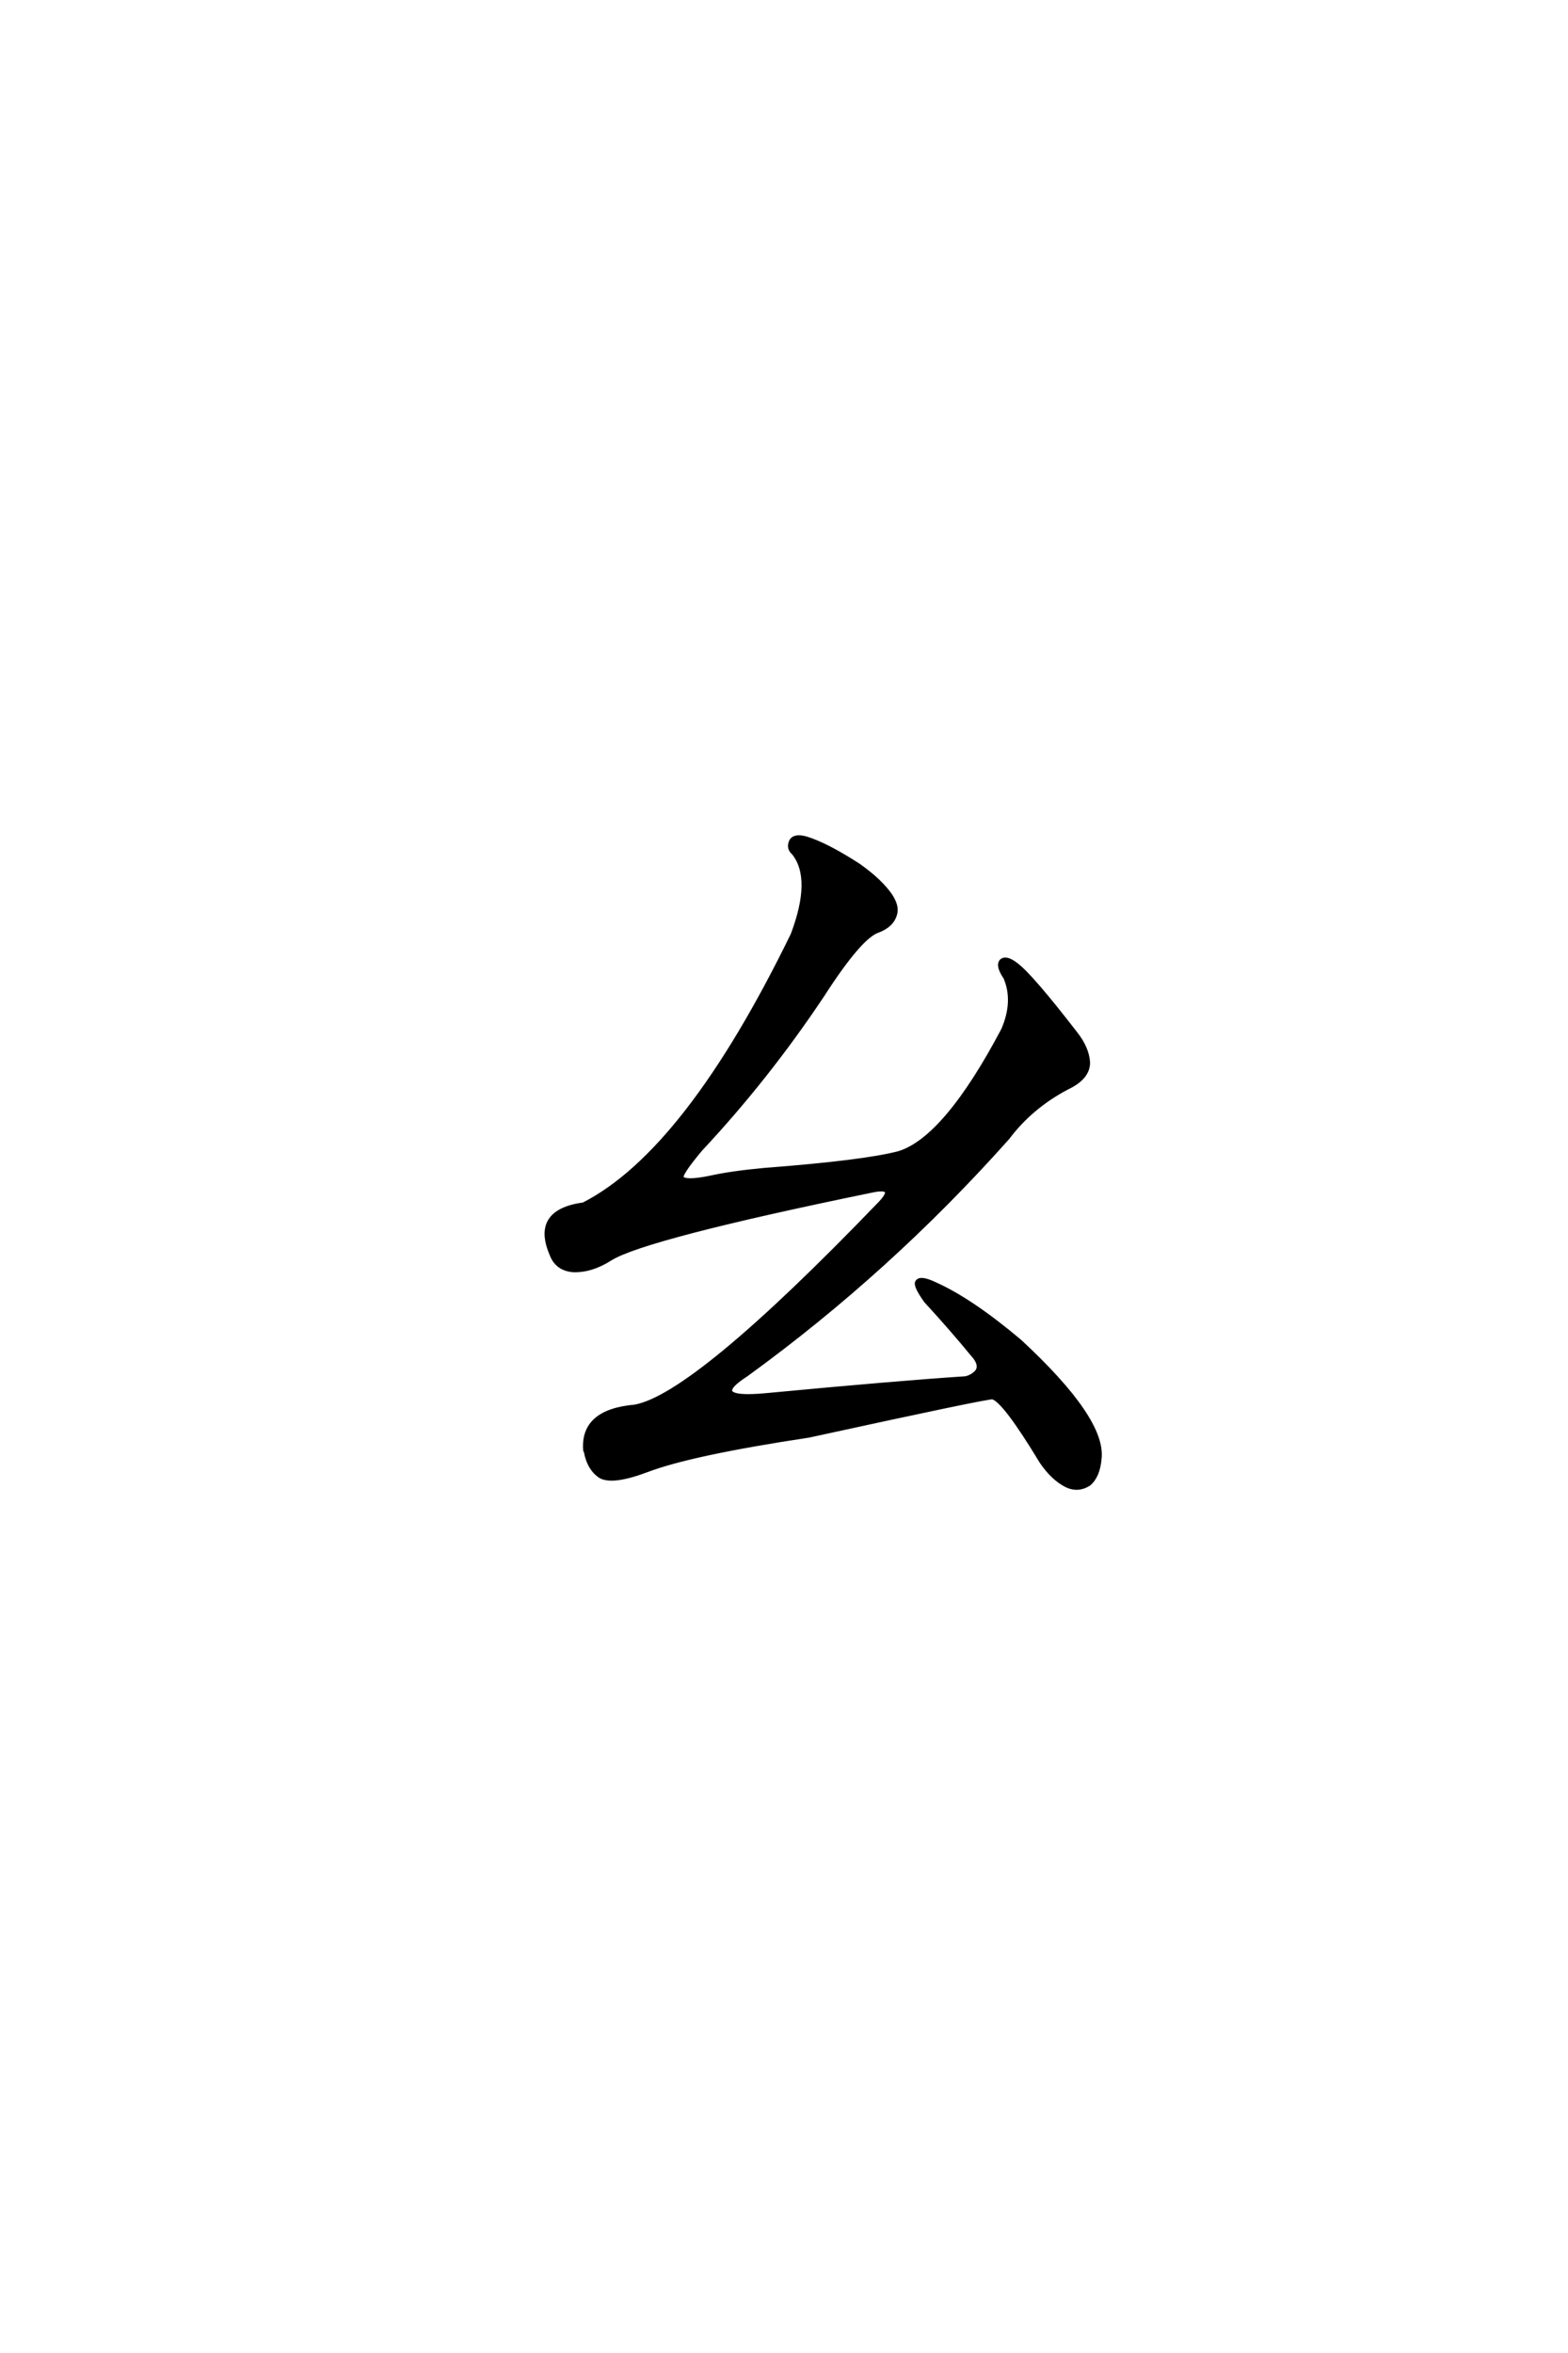 <?xml version='1.0' encoding='UTF-8'?>
<!DOCTYPE svg PUBLIC "-//W3C//DTD SVG 1.0//EN"
"http://www.w3.org/TR/2001/REC-SVG-20010904/DTD/svg10.dtd">

<svg xmlns='http://www.w3.org/2000/svg' version='1.0' width='40.0' height='60.0'>

 <g transform='scale(0.1 -0.1) translate(110.0 -370.0)'>
  <path d='M114.062 62.703
Q119.141 67.781 112.5 66.406
Q54.5 54.5 45.703 49.031
Q40.828 45.906 36.141 46.094
Q32.031 46.484 30.672 50.203
Q25.984 61.141 38.875 62.891
Q65.234 76.375 92.188 131.641
Q97.656 146.094 92.391 152.547
Q91.016 153.719 91.797 155.469
Q92.578 157.031 95.516 156.25
Q100.781 154.688 109.188 149.219
Q114.656 145.312 117.188 141.609
Q118.953 138.875 118.359 136.922
Q117.578 133.984 113.875 132.625
Q109.375 131.062 99.812 116.219
Q85.75 95.125 68.75 76.953
Q63.672 70.906 63.875 69.734
Q64.656 68.359 71.297 69.734
Q76.562 70.906 84.969 71.688
Q110.547 73.641 119.344 75.984
Q131.25 79.688 145.906 107.422
Q149.031 114.656 146.484 120.703
Q144.344 123.828 145.516 125
Q146.688 125.984 149.219 124.031
Q152.938 121.297 164.266 106.641
Q167.391 102.734 167.578 99.031
Q167.578 95.125 162.109 92.578
Q152.938 87.703 147.078 79.891
Q116.797 45.906 80.469 19.531
Q75.594 16.406 76.375 15.047
Q77.344 13.484 85.547 14.266
Q118.562 17.391 136.328 18.562
Q138.094 18.953 139.266 20.312
Q140.438 22.078 138.094 24.609
Q132.812 31.062 126.172 38.281
Q123.25 42.391 124.031 43.172
Q124.812 44.344 128.516 42.578
Q137.703 38.484 150.203 27.938
Q171.688 8.016 170.516 -1.953
Q170.125 -6.453 167.781 -8.406
Q165.047 -10.156 162.109 -8.797
Q158.594 -7.031 155.672 -2.734
Q146.094 13.094 143.172 13.672
Q142 13.875 96.297 3.906
Q66.406 -0.594 55.078 -4.891
Q46.297 -8.203 43.172 -6.453
Q40.234 -4.5 39.453 -0.203
L39.266 0.203
Q38.484 10.156 51.953 11.328
Q67.188 14.062 114.062 62.703
' style='fill: #000000; stroke: #000000'/>
 </g>
</svg>
